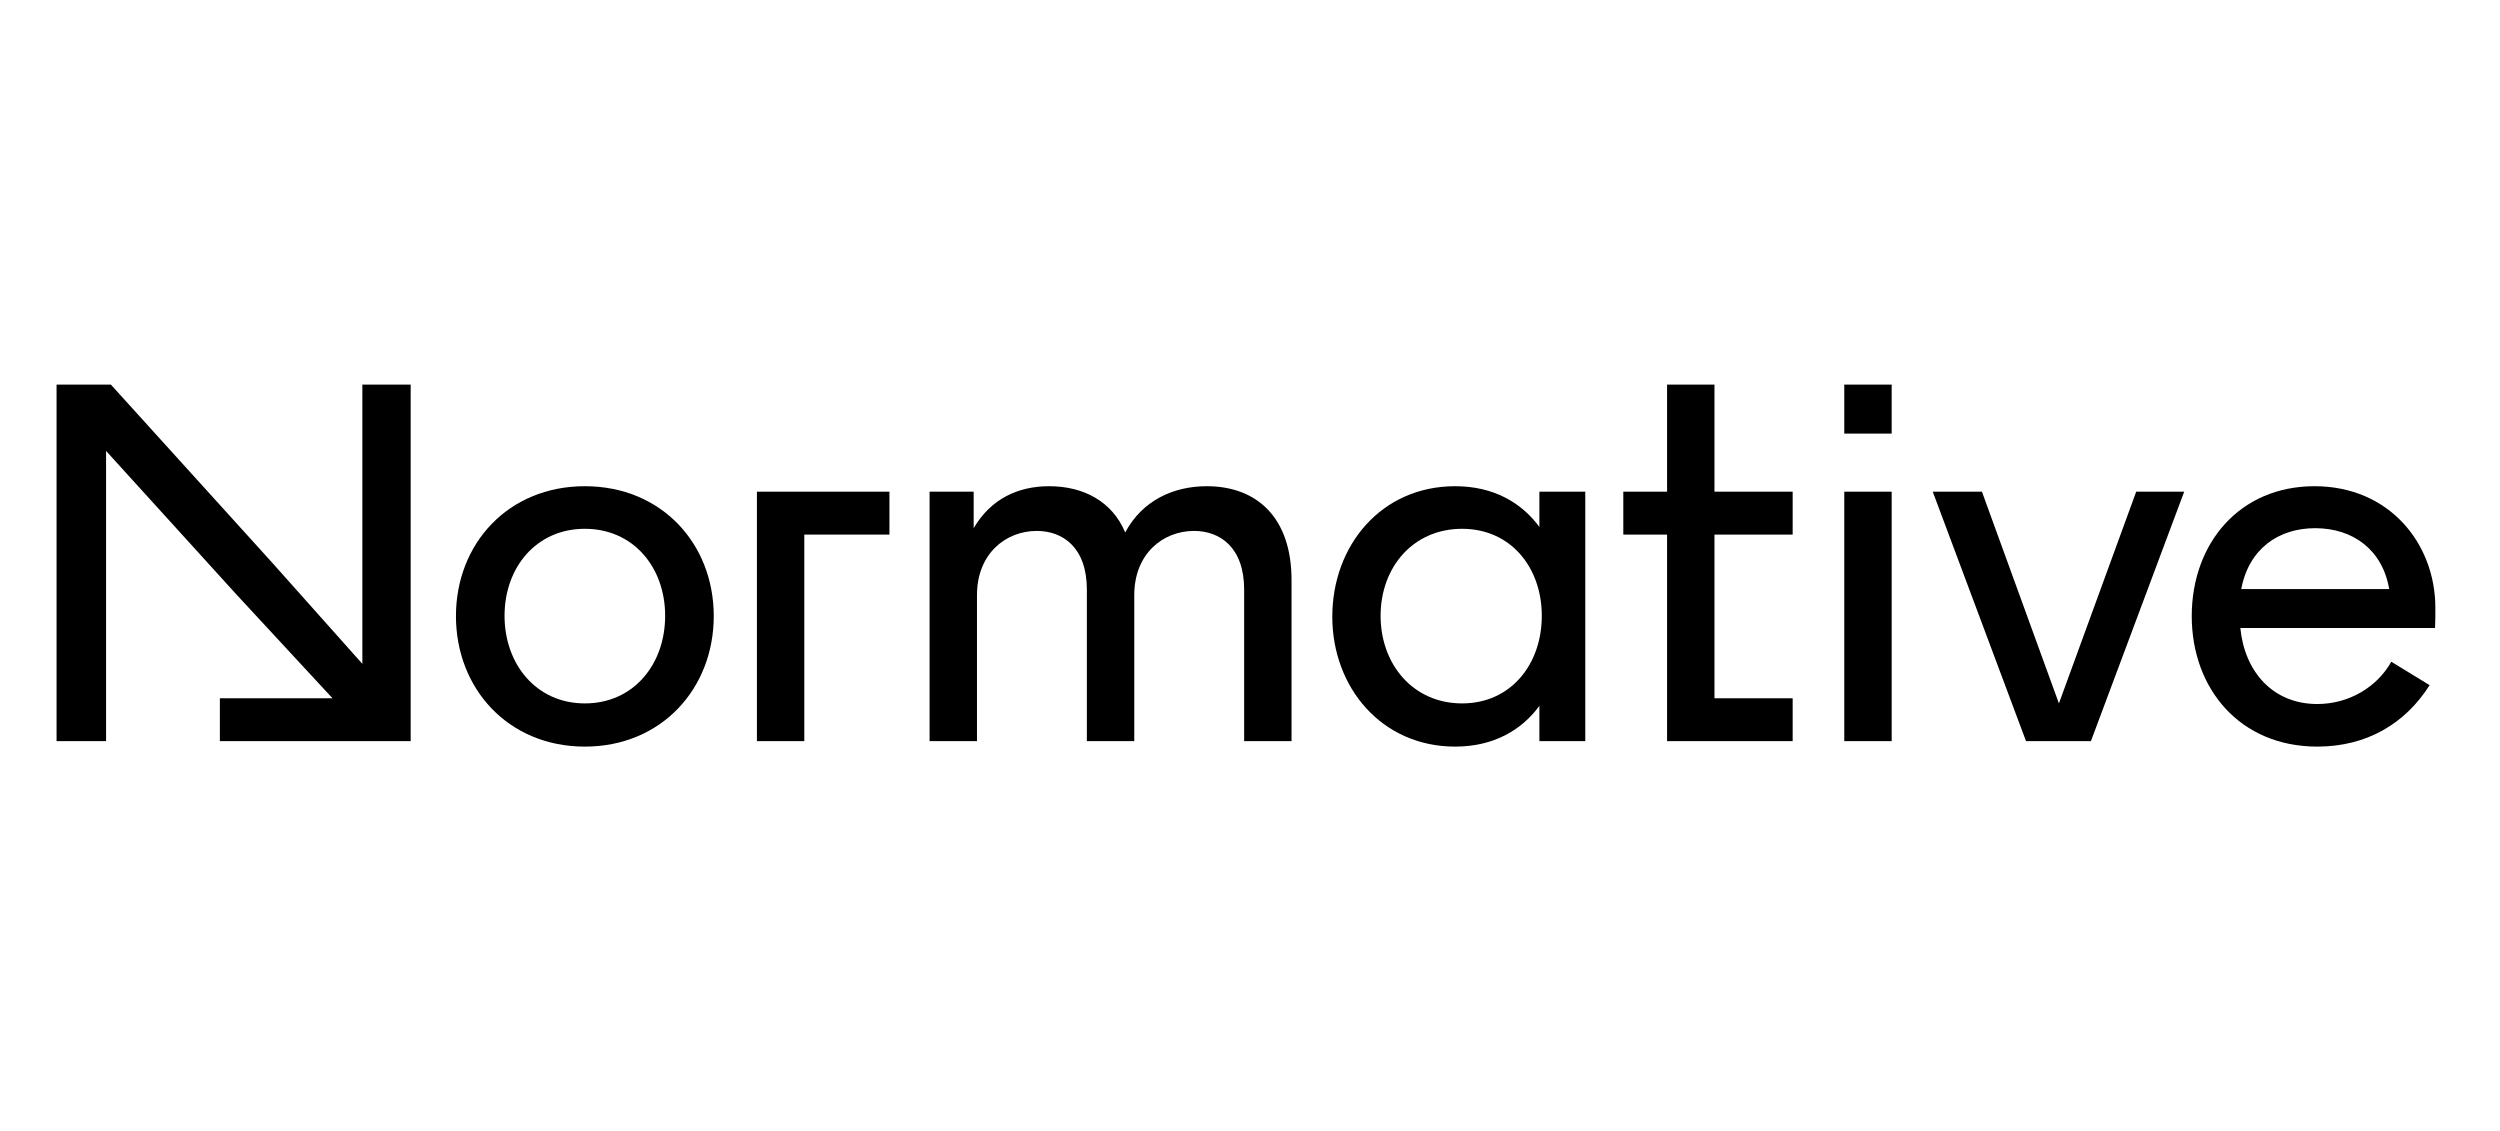 <svg width="221" height="100" viewBox="0 0 221 100" fill="none" xmlns="http://www.w3.org/2000/svg">
<g clip-path="url(#clip0_2731_4088)">
<path d="M51.701 42.981C44.922 42.981 40.306 48.064 40.306 54.464C40.306 60.864 44.922 66 51.701 66C58.479 66 63.096 60.864 63.096 54.464C63.096 48.064 58.479 42.981 51.701 42.981ZM51.701 62.181C47.404 62.181 44.602 58.712 44.602 54.437C44.602 50.161 47.404 46.746 51.701 46.746C55.997 46.746 58.799 50.161 58.799 54.437C58.799 58.739 55.997 62.181 51.701 62.181Z" fill="black"/>
<path d="M66.911 65.516H71.101V47.257H78.626V43.465H66.911V65.516Z" fill="black"/>
<path d="M106.674 42.981C103.765 42.981 100.989 44.218 99.468 47.069C98.321 44.326 95.786 42.981 92.743 42.981C90.022 42.981 87.593 44.084 86.072 46.692V43.465H82.176V65.516H86.365V52.608C86.365 48.951 88.901 46.934 91.649 46.934C93.944 46.934 96.079 48.386 96.079 52.124V65.516H100.269V52.608C100.269 48.951 102.804 46.934 105.553 46.934C107.848 46.934 109.983 48.386 109.983 52.124V65.516H114.172V51.344C114.199 45.778 111.13 42.981 106.674 42.981Z" fill="black"/>
<path d="M136.082 46.585C134.508 44.434 132.026 42.981 128.637 42.981C122.099 42.981 117.775 48.225 117.775 54.518C117.775 60.756 122.125 66 128.637 66C132.026 66 134.508 64.548 136.082 62.397V65.516H140.138V43.465H136.082V46.585ZM129.25 62.181C124.901 62.181 122.045 58.712 122.045 54.437C122.045 50.161 124.901 46.746 129.25 46.746C133.547 46.746 136.295 50.161 136.295 54.437C136.295 58.739 133.547 62.181 129.25 62.181Z" fill="black"/>
<path d="M151.559 34H147.369V43.465H143.5V47.257H147.369V65.516H158.471V61.724H151.559V47.257H158.471V43.465H151.559V34Z" fill="black"/>
<path d="M167.224 34H163.034V38.329H167.224V34Z" fill="black"/>
<path d="M167.224 43.465H163.034V65.516H167.224V43.465Z" fill="black"/>
<path d="M182.008 62.181L175.203 43.465H170.854L179.1 65.516H184.837L193.083 43.465H188.84L182.008 62.181Z" fill="black"/>
<path d="M215.286 53.738C215.286 48.01 211.176 42.981 204.611 42.981C197.94 42.981 193.75 48.064 193.75 54.464C193.75 60.864 197.993 66 204.851 66C209.201 66 212.617 63.983 214.779 60.568L211.389 58.497C210.162 60.703 207.68 62.235 204.851 62.235C200.902 62.235 198.42 59.358 198.046 55.513H215.259C215.286 54.894 215.286 54.329 215.286 53.738ZM198.127 52.071C198.794 48.521 201.409 46.692 204.665 46.692C208 46.692 210.616 48.602 211.203 52.071H198.127Z" fill="black"/>
<path d="M32.033 41.771V58.686L24.027 49.704L9.803 34H5V65.516H9.377V39.862L20.878 52.528L29.391 61.724H19.437V65.516H36.303V34H32.033V41.771Z" fill="black"/>
</g>
<defs>
<clipPath id="clip0_2731_4088">
<rect width="210.286" height="32" fill="white" transform="translate(5 34)"/>
</clipPath>
</defs>
</svg>
